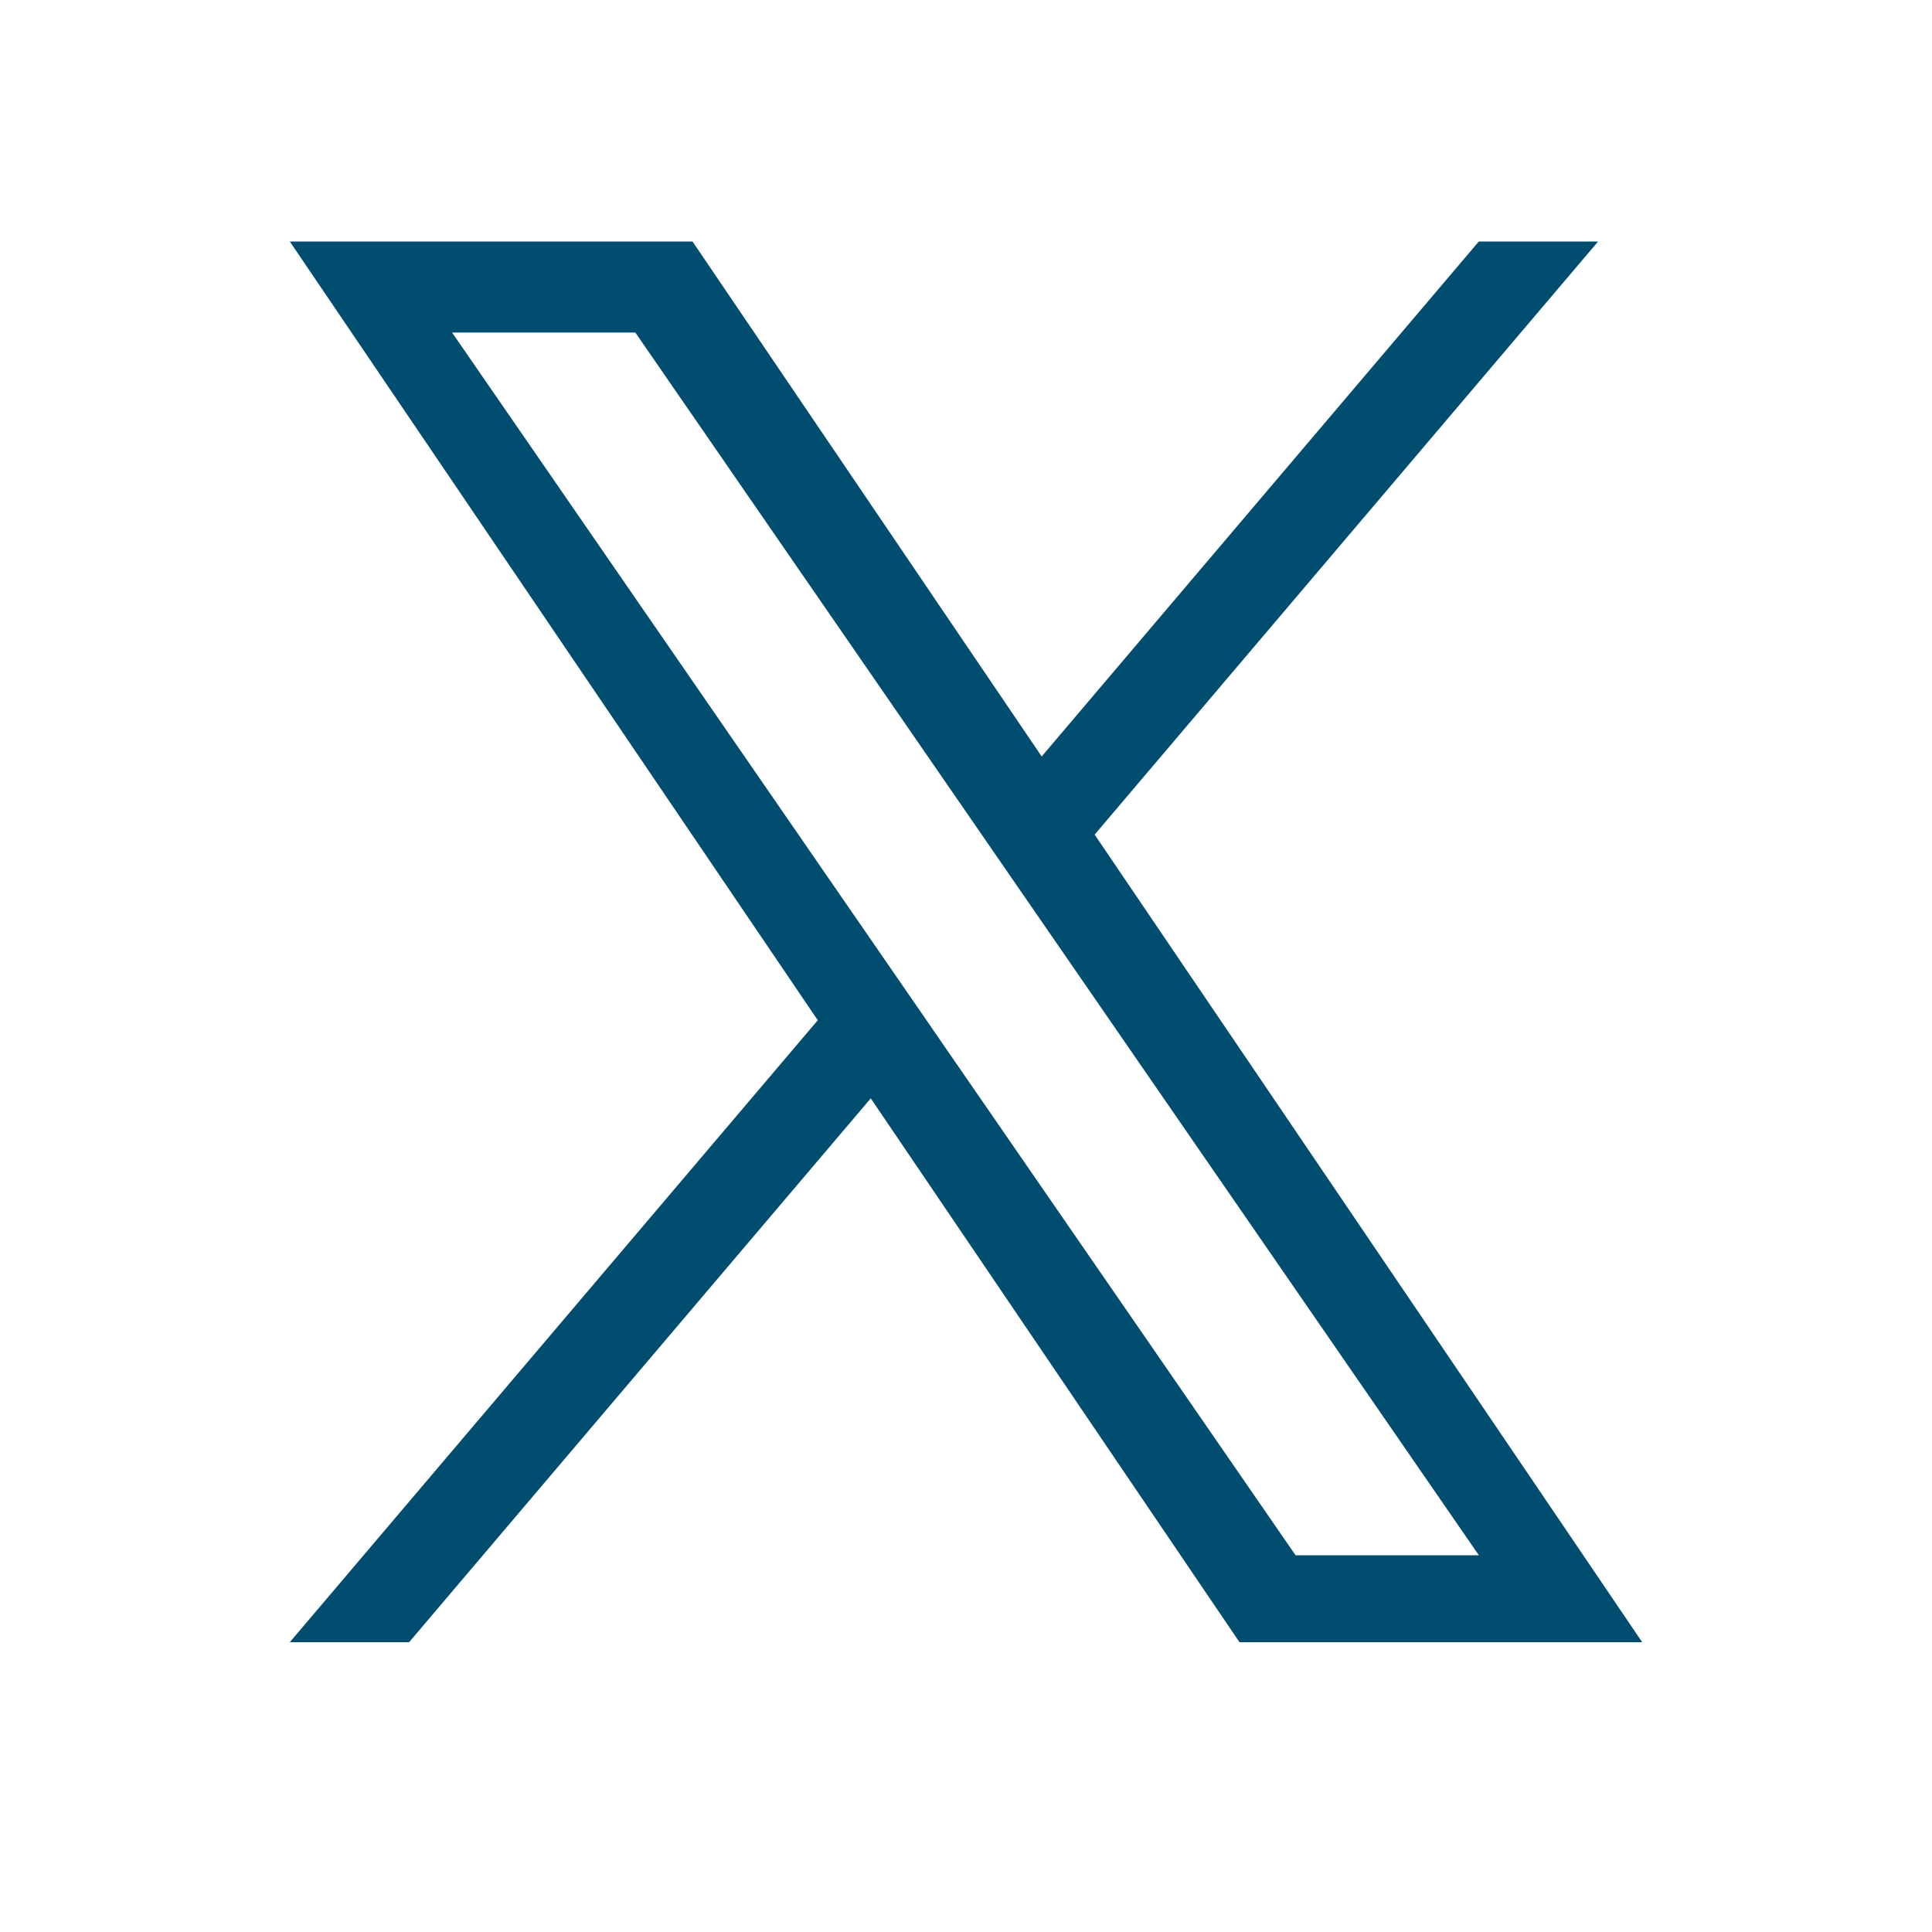 <svg width="40" height="40" viewBox="0 0 40 40" fill="none" xmlns="http://www.w3.org/2000/svg">
<path d="M22.664 17.279L33.087 5H30.617L21.567 15.662L14.338 5H6L16.931 21.123L6 34H8.47L18.028 22.74L25.662 34H34L22.663 17.279H22.664ZM19.28 21.265L18.173 19.66L9.36 6.885H13.154L20.266 17.194L21.374 18.8L30.619 32.201H26.824L19.28 21.266V21.265Z" fill="#014D70"/>
</svg>
